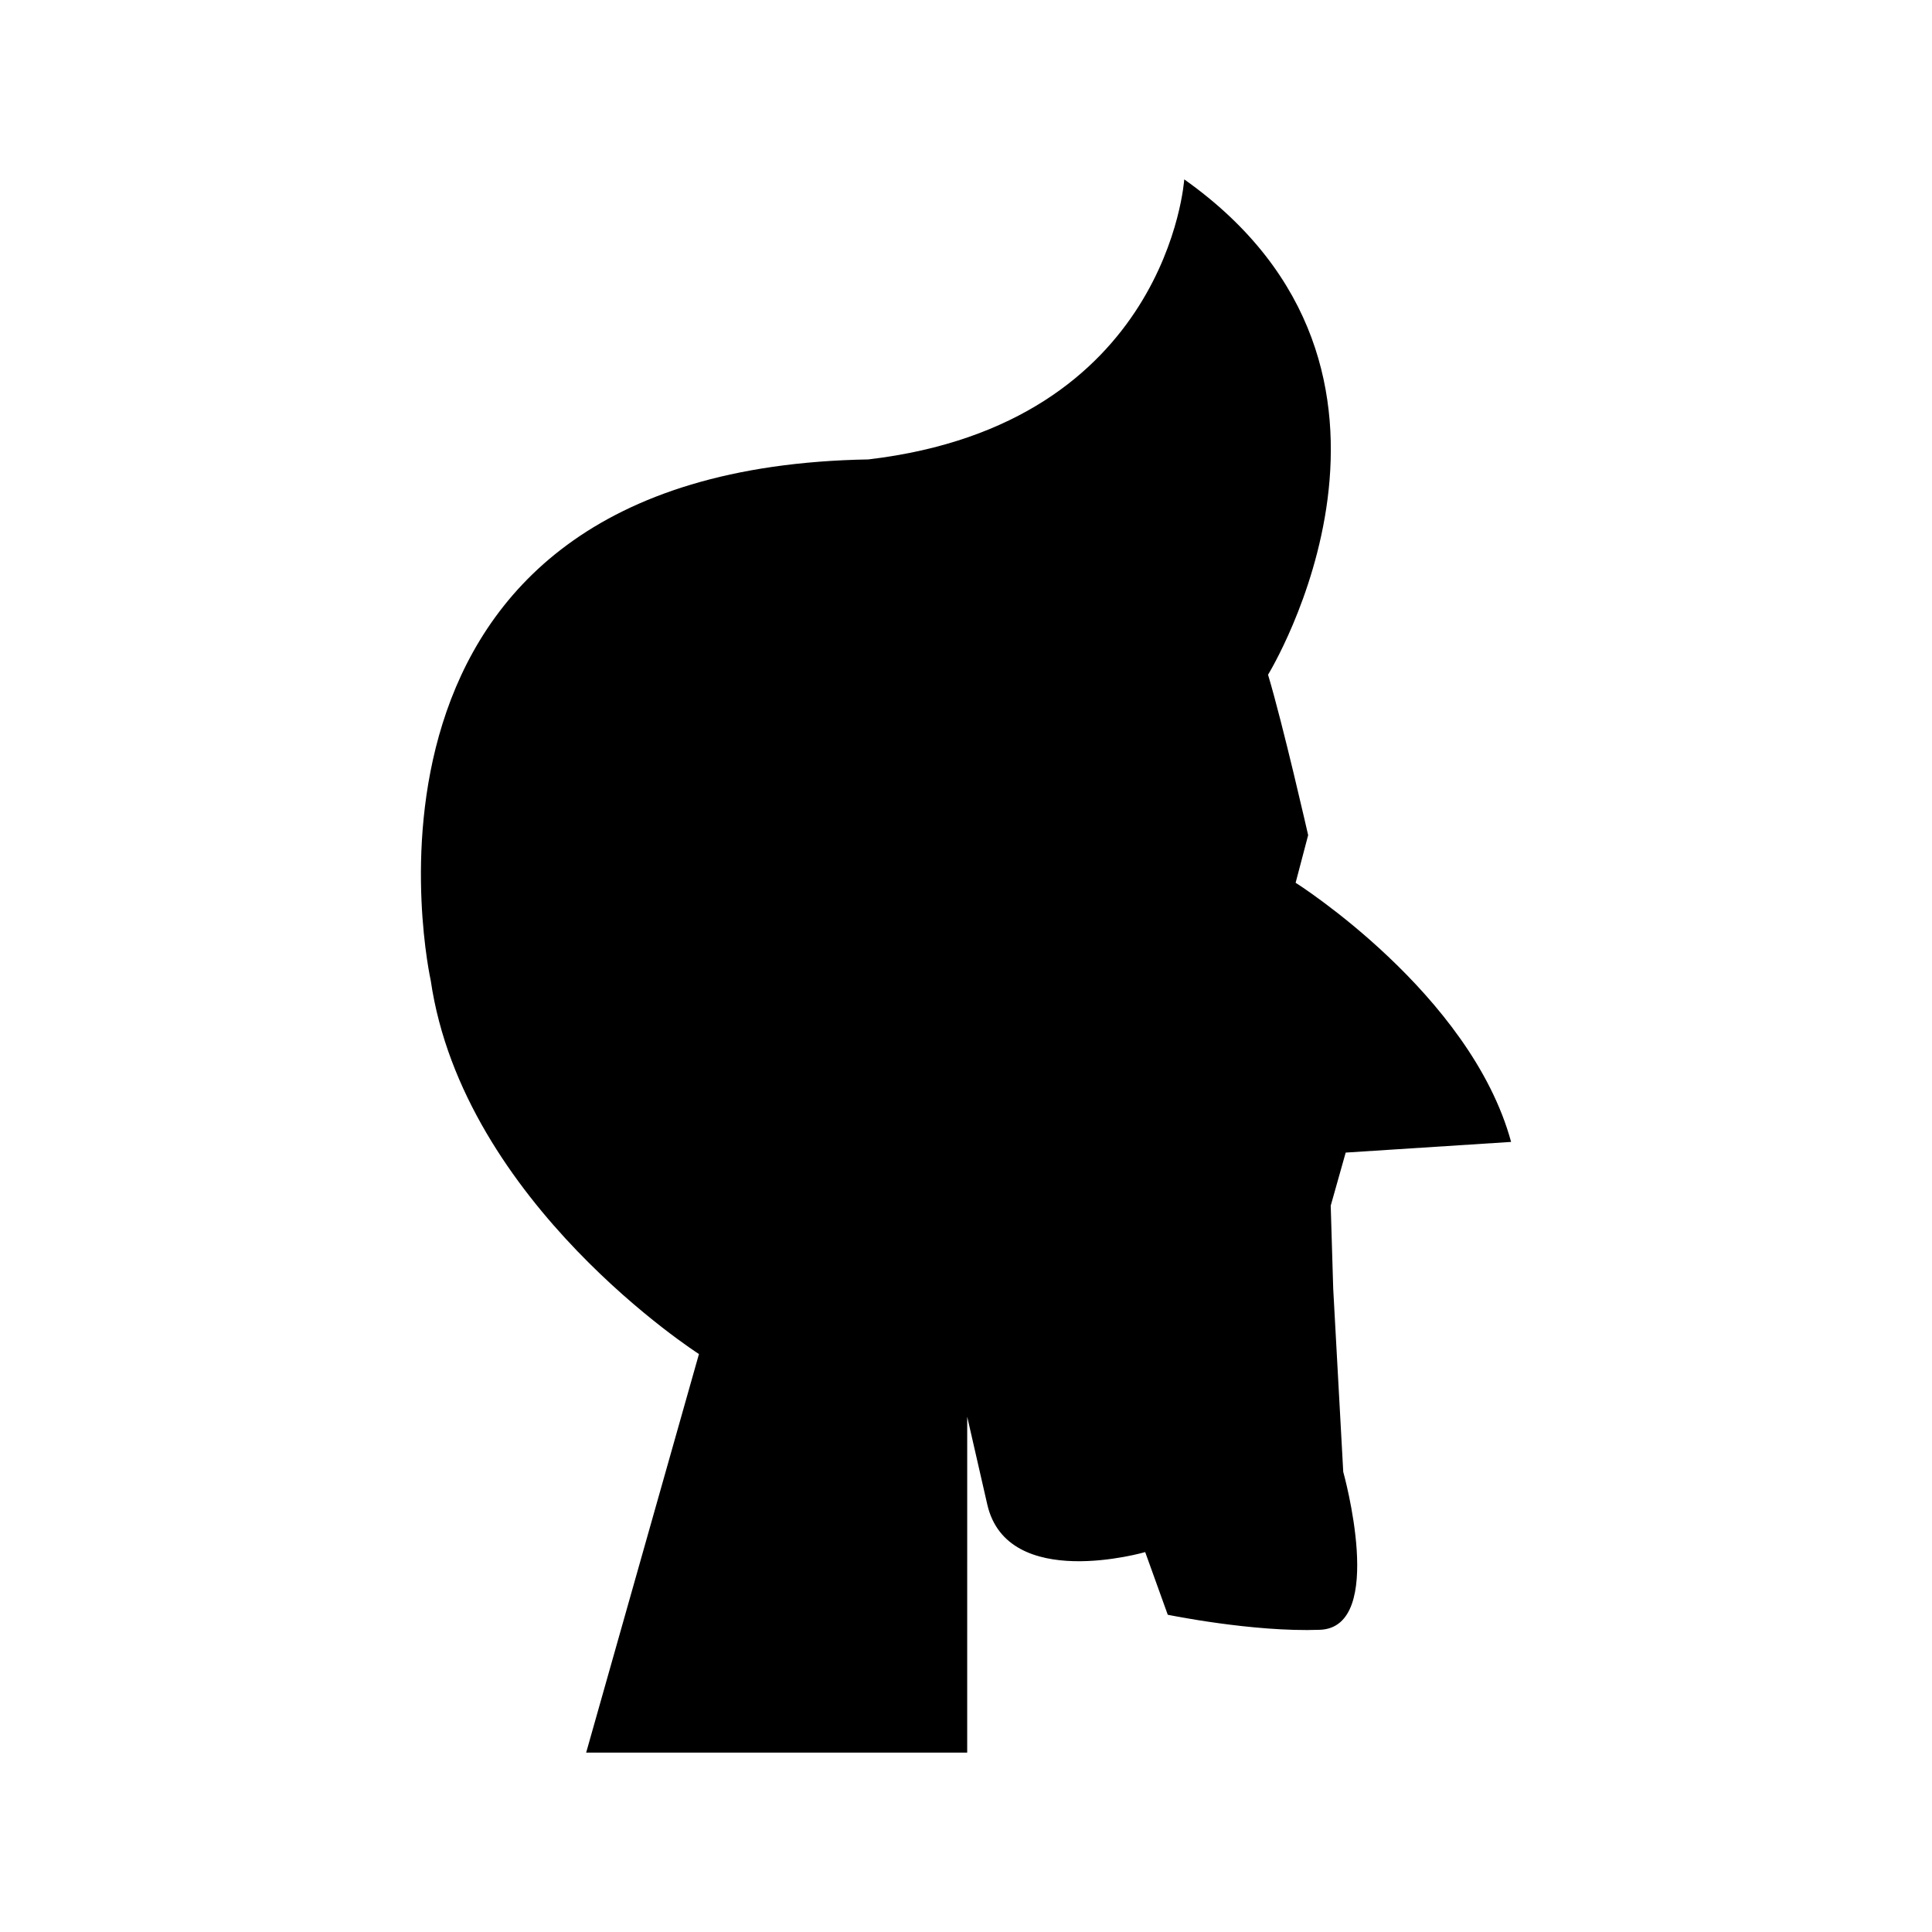 <?xml version="1.0" encoding="UTF-8"?>
<!-- Uploaded to: SVG Repo, www.svgrepo.com, Generator: SVG Repo Mixer Tools -->
<svg fill="#000000" width="800px" height="800px" version="1.1" viewBox="144 144 512 512" xmlns="http://www.w3.org/2000/svg">
 <path d="m374.19 265.75c-146.36 2.527-116.04 138.1-116.04 138.1 8.617 59.035 71.082 98.984 71.082 98.984l-29.895 105.63h100.98l0.004-89.02 5.316 23.25c5.316 23.25 41.852 12.625 41.852 12.625l5.981 16.609s22.586 4.652 40.328 3.984c17.738-0.664 6.176-41.852 6.176-41.852l-2.656-48.496-0.664-22.043 3.969-14.074 43.836-2.828c-10.754-39.426-57.105-68.676-57.105-68.676l3.32-12.621s-6.644-29.23-10.629-42.516c0 0 49.48-80.492-22.207-131.27-0.004-0.004-4.188 64.789-83.641 74.207z"/>
</svg>
